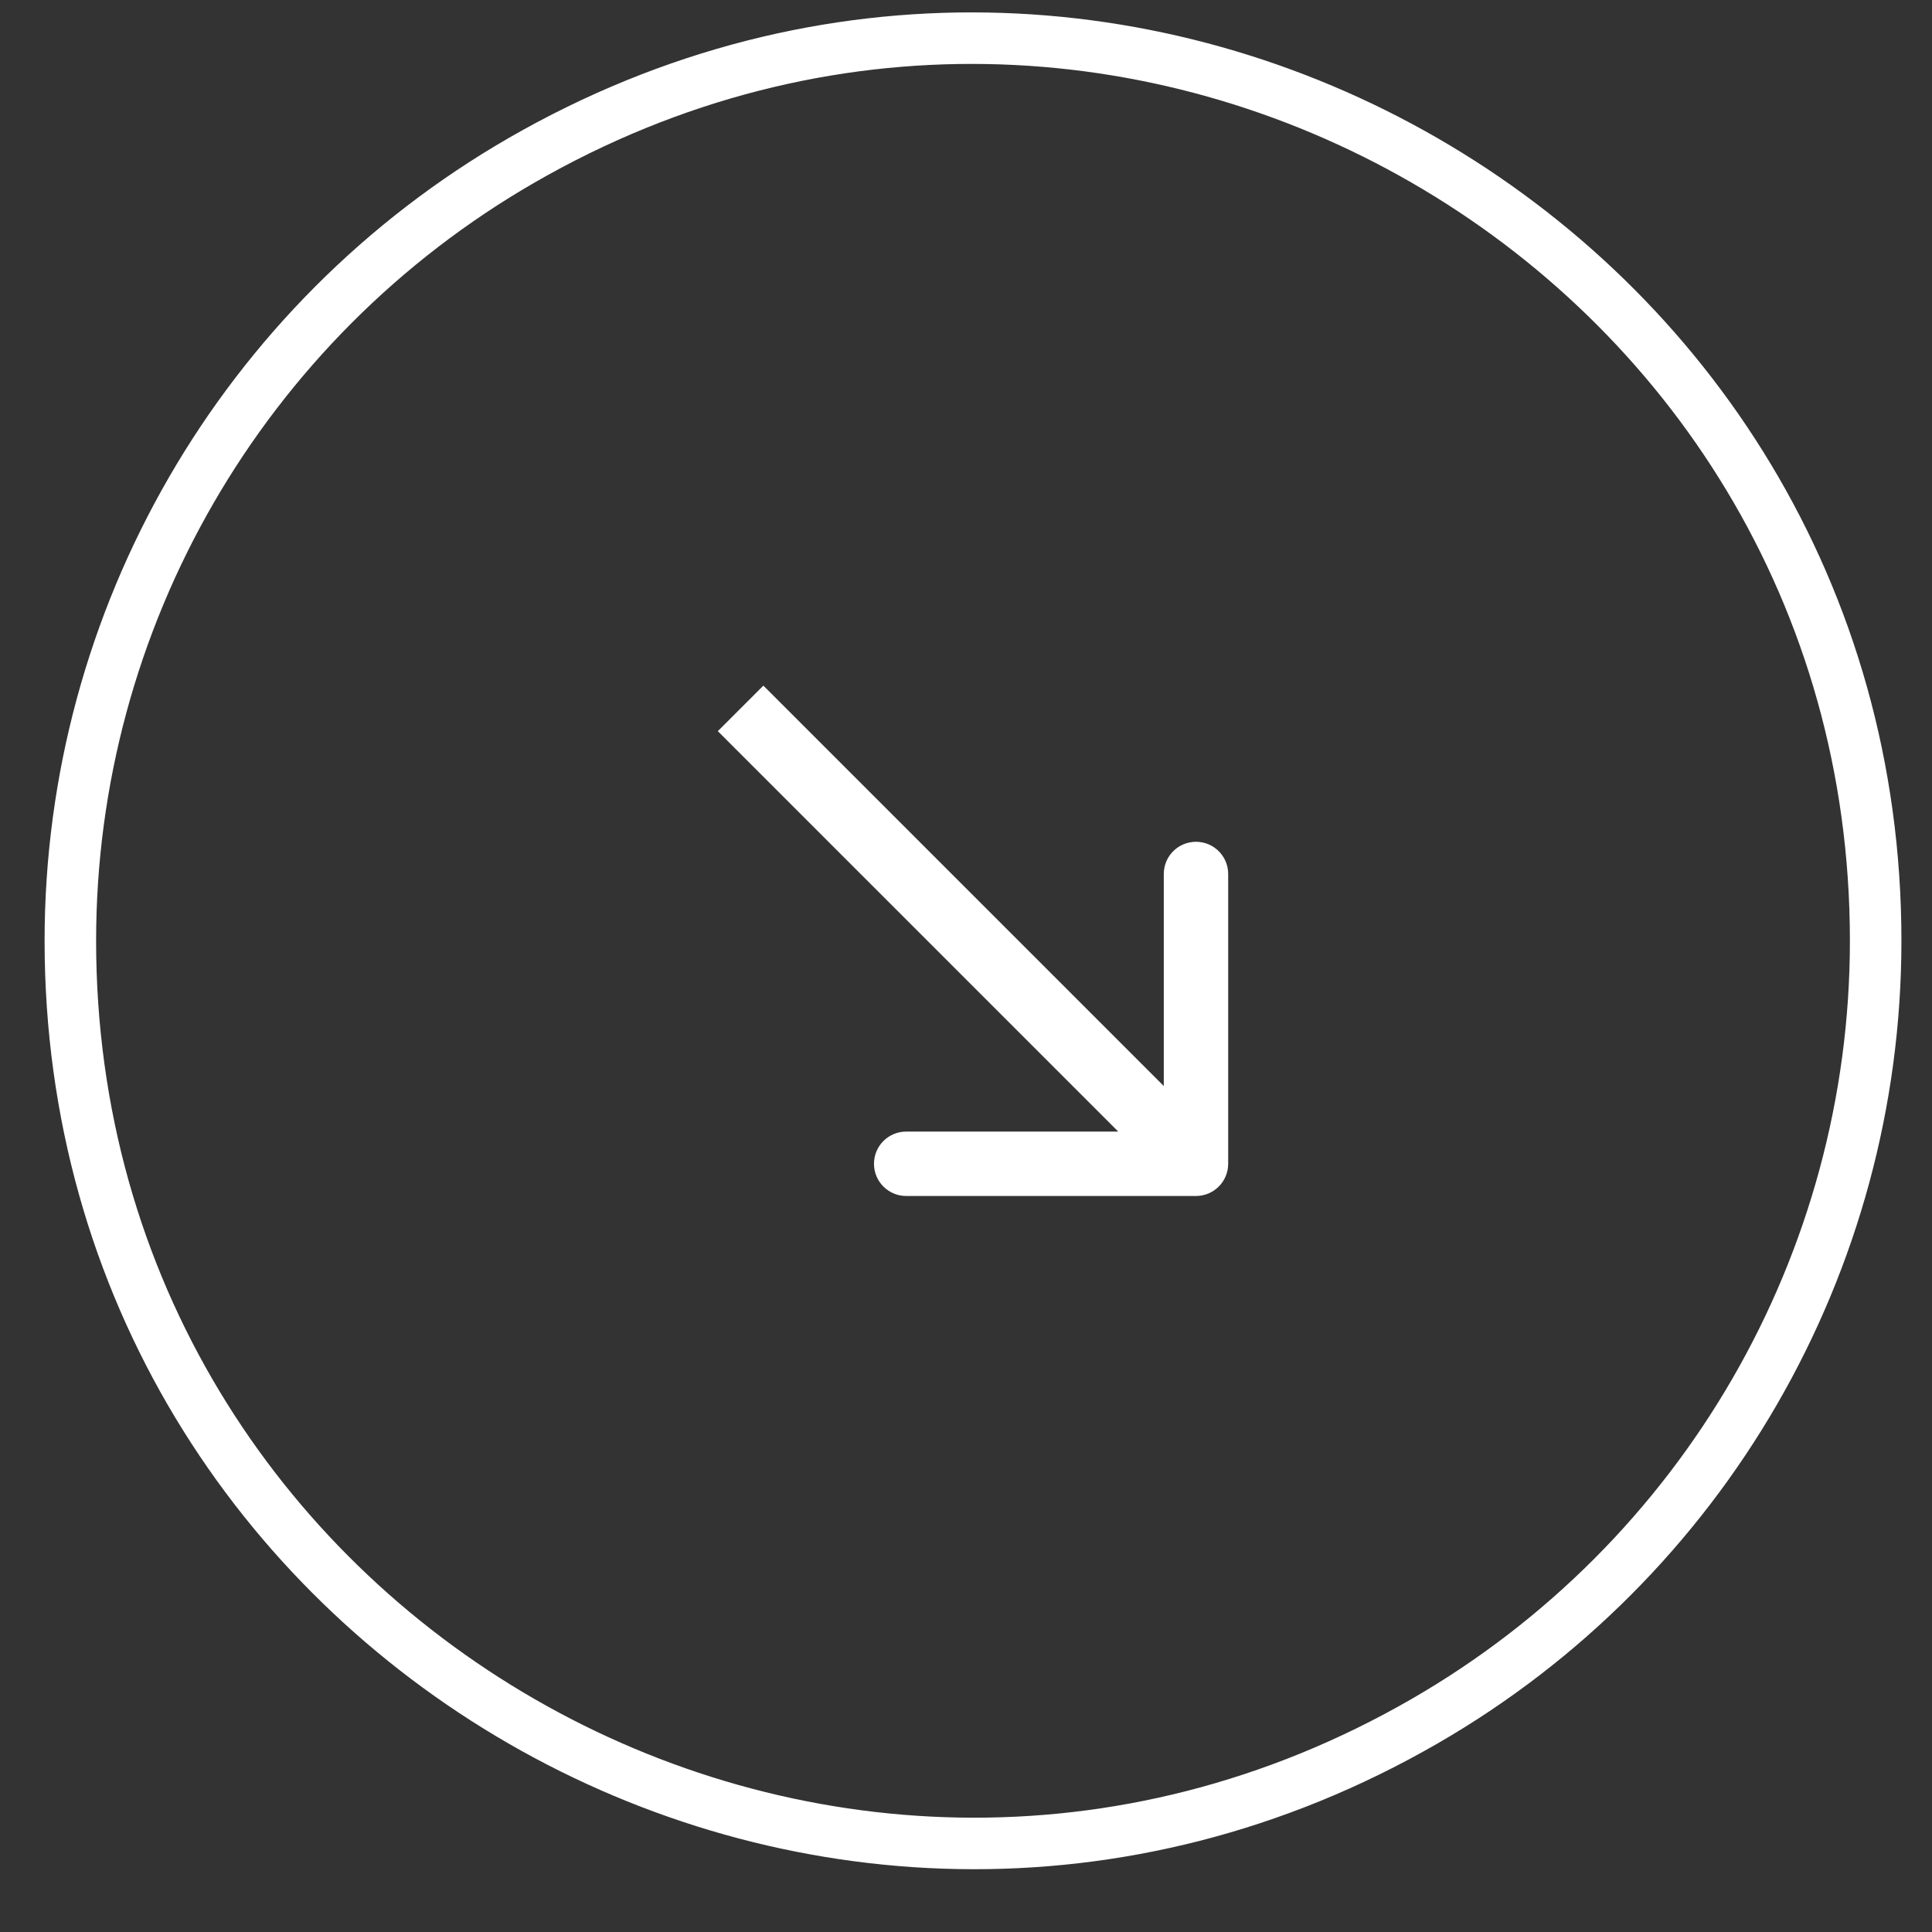 <?xml version="1.0" encoding="UTF-8"?> <svg xmlns="http://www.w3.org/2000/svg" viewBox="0 0 75.00 75.00" data-guides="{&quot;vertical&quot;:[],&quot;horizontal&quot;:[]}"><rect x="0" y="0" width="75.00" height="75.00" fill="#333333" stroke="none"/><defs></defs><path fill="#ffffff" stroke="" fill-opacity="1" stroke-width="1" stroke-opacity="0" alignment-baseline="baseline" baseline-shift="baseline" id="tSvg5a76855abb" title="Path 1" d="M46.428 46.428C47.118 46.428 47.678 45.868 47.678 45.178C47.678 41.428 47.678 37.678 47.678 33.928C47.678 33.237 47.118 32.678 46.428 32.678C45.737 32.678 45.178 33.237 45.178 33.928C45.178 37.261 45.178 40.594 45.178 43.928C41.844 43.928 38.511 43.928 35.178 43.928C34.487 43.928 33.928 44.487 33.928 45.178C33.928 45.868 34.487 46.428 35.178 46.428C38.928 46.428 42.678 46.428 46.428 46.428ZM27.866 28.384C33.759 34.276 39.651 40.169 45.544 46.062C46.133 45.472 46.722 44.883 47.312 44.294C41.419 38.401 35.526 32.509 29.634 26.616C29.045 27.206 28.455 27.795 27.866 28.384Z"></path><path fill="" stroke="#ffffff" fill-opacity="0" stroke-width="2" stroke-opacity="1" alignment-baseline="baseline" baseline-shift="baseline" cx="5750.5" cy="5144.5" r="30" title="Ellipse 1" rx="30.5" ry="30.5" id="tSvge9b9edfd40" d="M2.731 36.522C2.731 63.457 31.932 80.29 55.293 66.823C66.134 60.573 72.813 49.023 72.813 36.522C72.813 9.588 43.612 -7.246 20.252 6.221C9.41 12.471 2.731 24.022 2.731 36.522C2.731 36.522 2.731 36.522 2.731 36.522Z"></path></svg> 
